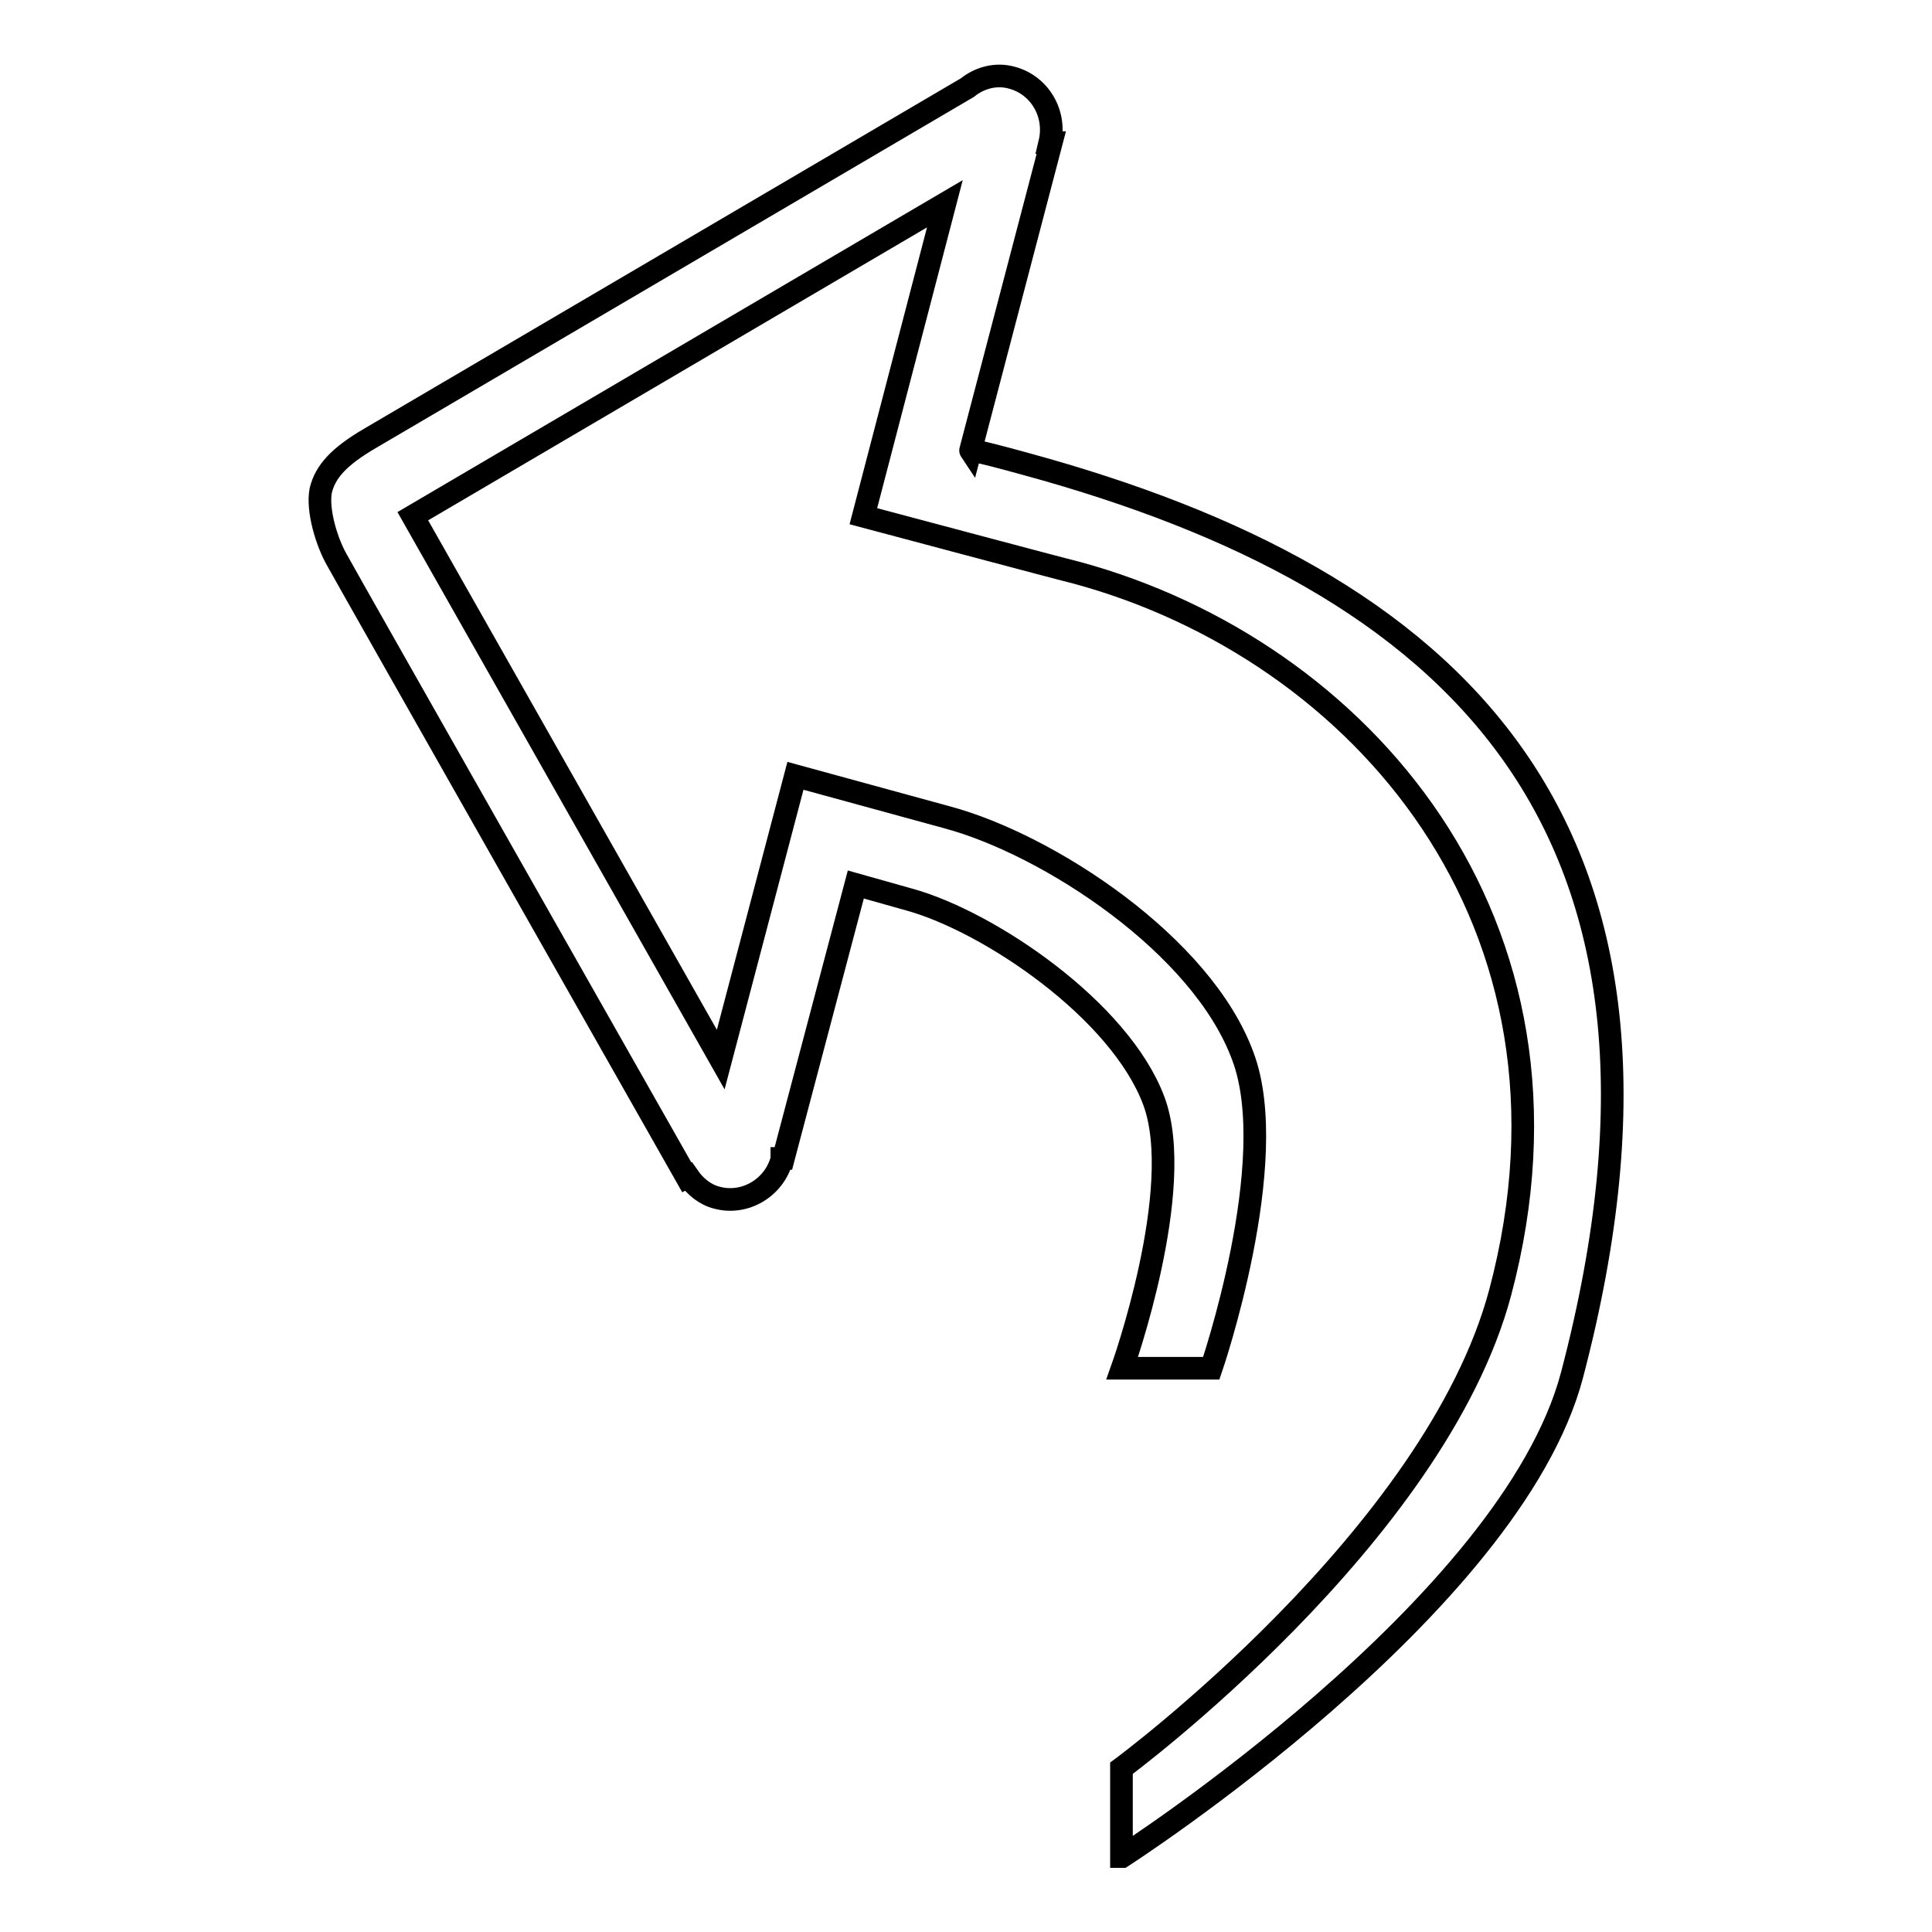 <?xml version="1.0" encoding="utf-8"?>
<!-- Svg Vector Icons : http://www.onlinewebfonts.com/icon -->
<!DOCTYPE svg PUBLIC "-//W3C//DTD SVG 1.1//EN" "http://www.w3.org/Graphics/SVG/1.1/DTD/svg11.dtd">
<svg version="1.1" xmlns="http://www.w3.org/2000/svg" xmlns:xlink="http://www.w3.org/1999/xlink" x="0px" y="0px" viewBox="0 0 256 256" enable-background="new 0 0 256 256" xml:space="preserve">
<g><g><path stroke-width="3" fill-opacity="0" stroke="#000000"  d="M148.7,246c0,0,51.5-33.1,59.6-63.8c19.4-73.8-16.3-105.4-72.3-120.7c-7.6-2.1-7.4-1.8-7.4-1.8l10.7-40.8l-0.2,0c0.9-3.8-1.3-7.6-5-8.6c-2.1-0.6-4.3,0-5.9,1.3c0,0-75.1,44.1-79.2,46.5s-5.9,4.4-6.5,6.9c-0.5,2.6,0.8,6.9,2.2,9.3c1.3,2.4,46.3,81.7,46.3,81.7l0.2-0.1c0.9,1.3,2.2,2.4,3.8,2.8c3.7,1,7.6-1.3,8.6-5.1c0,0,0-0.1,0-0.1l0.2,0l9.6-36.3c0,0,3.2,0.9,7.1,2c10.5,2.9,27.9,14.6,32.4,26.7c4.3,11.6-4.2,35.4-4.2,35.4h11.8c0,0,9.4-27.4,4.2-41.3c-5.4-14.8-25.8-28.1-39.2-31.7c-9.9-2.7-20.1-5.5-20.1-5.5l-9.9,37.6l-40.8-72l70.5-41.4l-7.8,29.9l-3,11.5c0,0,26.6,7.1,28.3,7.5c37.5,10.2,69.1,46.3,56.1,95.3c-8.6,32.4-50.2,63.1-50.2,63.1V246L148.7,246z"/></g></g>
</svg>